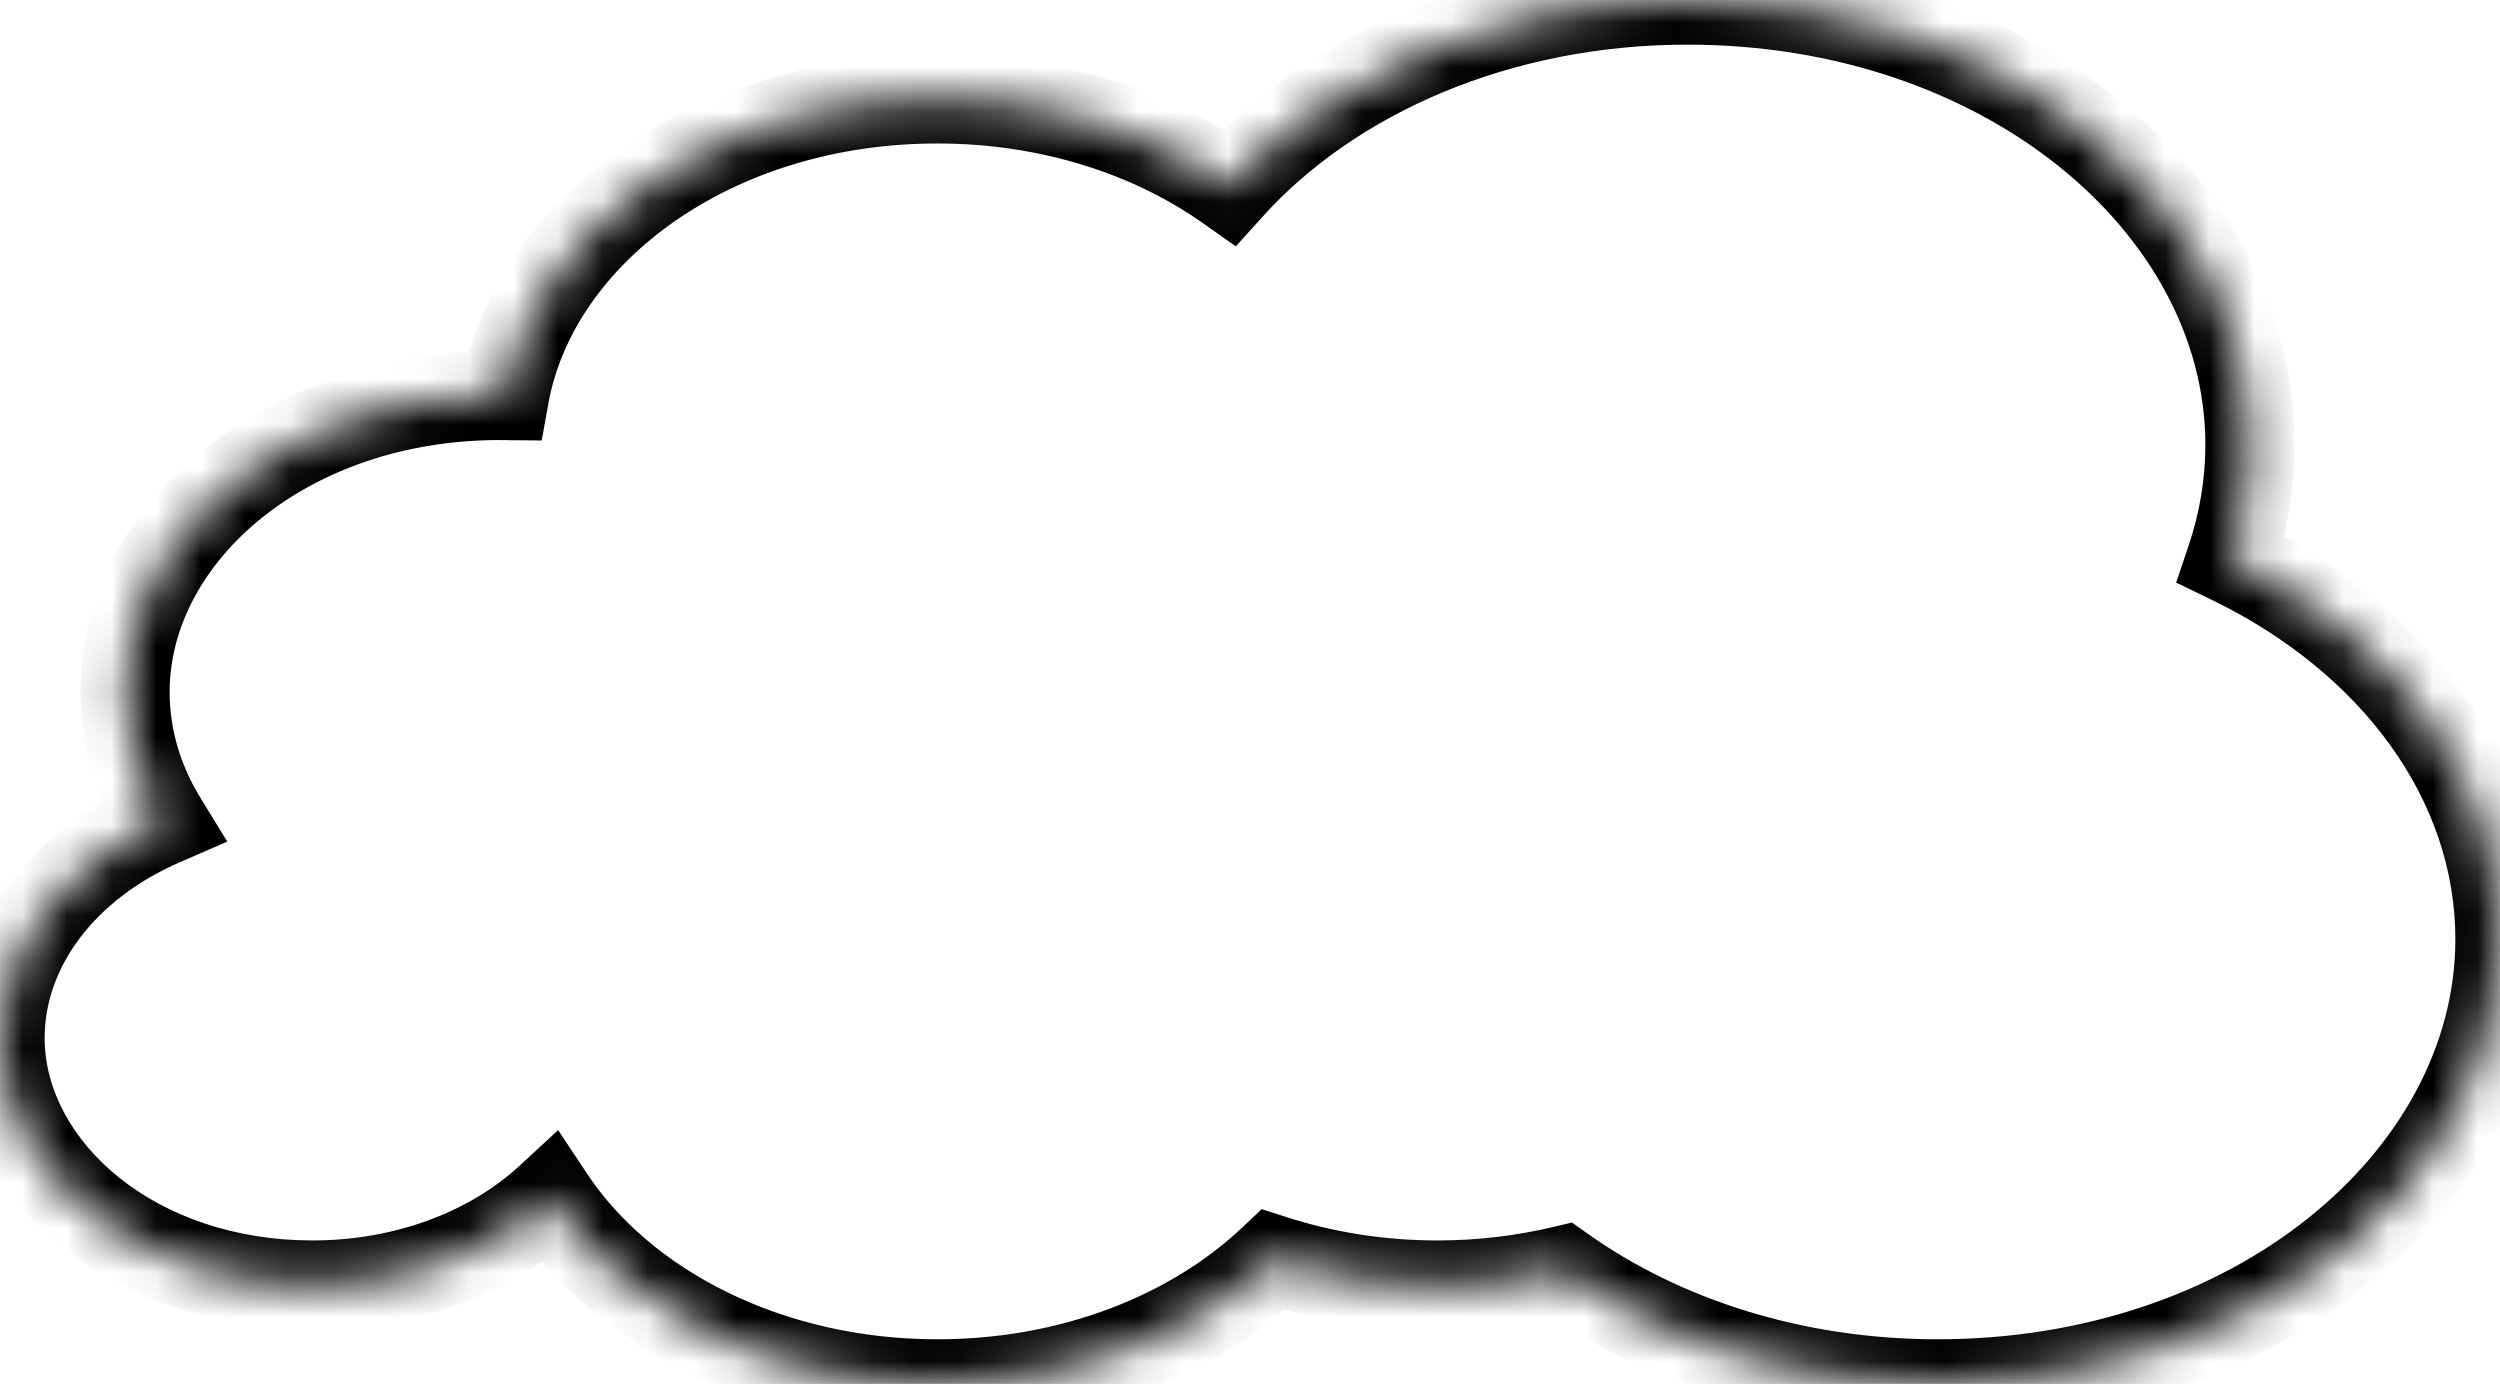 <?xml version="1.0" encoding="UTF-8"?> <svg xmlns="http://www.w3.org/2000/svg" width="56" height="31" viewBox="0 0 56 31" fill="none"><mask id="path-1-inside-1_2149_1231" fill="white"><path d="M37.8 0C44.758 0 50.4 4.461 50.4 9.964C50.4 10.853 50.251 11.714 49.975 12.534C53.589 14.286 56 17.438 56 21.036C56 26.539 50.359 31 43.4 31C40.174 31 37.231 30.039 35.002 28.462C34.114 28.671 33.174 28.786 32.2 28.786C30.898 28.786 29.656 28.582 28.52 28.218C26.722 29.918 24.021 31 21 31C17.229 31 13.957 29.315 12.318 26.846C11.034 28.032 9.129 28.786 7 28.786C3.134 28.786 6.51759e-07 26.307 0 23.25C0 21.157 1.469 19.334 3.637 18.394C3.101 17.519 2.8 16.537 2.8 15.5C2.8 11.831 6.561 8.857 11.2 8.857C11.233 8.857 11.267 8.859 11.3 8.859C11.978 5.103 16.062 2.214 21 2.214C23.511 2.214 25.8 2.962 27.534 4.189C29.819 1.655 33.564 5.11094e-05 37.8 0Z"></path></mask><path d="M37.8 0L37.8 -1L37.8 -1L37.8 0ZM50.4 9.964L51.4 9.964L51.4 9.964L50.4 9.964ZM49.975 12.534L49.027 12.215L48.746 13.05L49.538 13.434L49.975 12.534ZM56 21.036L57 21.036V21.036H56ZM43.4 31L43.4 32L43.4 32L43.4 31ZM35.002 28.462L35.58 27.646L35.212 27.385L34.773 27.489L35.002 28.462ZM32.2 28.786L32.2 29.786L32.2 29.786L32.2 28.786ZM28.52 28.218L28.825 27.266L28.262 27.085L27.832 27.491L28.52 28.218ZM12.318 26.846L13.152 26.293L12.502 25.314L11.64 26.111L12.318 26.846ZM0 23.25L-1 23.25L-1 23.25L0 23.25ZM3.637 18.394L4.035 19.311L5.091 18.852L4.489 17.871L3.637 18.394ZM2.8 15.5L1.8 15.5L1.8 15.5L2.8 15.5ZM11.2 8.857L11.2 7.857H11.2V8.857ZM11.3 8.859L11.291 9.859L12.134 9.867L12.284 9.037L11.3 8.859ZM27.534 4.189L26.956 5.006L27.682 5.519L28.277 4.859L27.534 4.189ZM37.8 0V1C44.438 1 49.4 5.219 49.4 9.964L50.4 9.964L51.4 9.964C51.4 3.703 45.079 -1 37.8 -1V0ZM50.4 9.964H49.4C49.4 10.739 49.27 11.493 49.027 12.215L49.975 12.534L50.922 12.853C51.231 11.935 51.4 10.966 51.4 9.964H50.4ZM49.975 12.534L49.538 13.434C52.907 15.067 55 17.921 55 21.036H56H57C57 16.956 54.27 13.505 50.411 11.634L49.975 12.534ZM56 21.036L55 21.036C55 25.781 50.038 30 43.4 30L43.4 31L43.4 32C50.68 32 57 27.297 57 21.036L56 21.036ZM43.4 31V30C40.368 30 37.63 29.097 35.58 27.646L35.002 28.462L34.424 29.278C36.832 30.982 39.979 32 43.4 32V31ZM35.002 28.462L34.773 27.489C33.958 27.68 33.095 27.786 32.2 27.786L32.2 28.786L32.2 29.786C33.253 29.786 34.27 29.662 35.231 29.435L35.002 28.462ZM32.2 28.786V27.786C31.002 27.786 29.863 27.599 28.825 27.266L28.52 28.218L28.214 29.17C29.449 29.566 30.794 29.786 32.2 29.786V28.786ZM28.52 28.218L27.832 27.491C26.238 28.999 23.791 30 21 30V31V32C24.252 32 27.206 30.836 29.207 28.944L28.52 28.218ZM21 31V30C17.505 30 14.574 28.436 13.152 26.293L12.318 26.846L11.485 27.399C13.34 30.193 16.954 32 21 32V31ZM12.318 26.846L11.64 26.111C10.557 27.112 8.901 27.786 7 27.786V28.786V29.786C9.358 29.786 11.512 28.952 12.997 27.58L12.318 26.846ZM7 28.786V27.786C3.455 27.786 1 25.549 1 23.25L0 23.25L-1 23.25C-1 27.066 2.813 29.786 7 29.786V28.786ZM0 23.25H1C1 21.663 2.122 20.141 4.035 19.311L3.637 18.394L3.239 17.476C0.817 18.527 -1 20.65 -1 23.25H0ZM3.637 18.394L4.489 17.871C4.042 17.141 3.8 16.338 3.8 15.5L2.8 15.5L1.8 15.5C1.8 16.736 2.16 17.897 2.784 18.916L3.637 18.394ZM2.8 15.5H3.8C3.8 12.59 6.882 9.857 11.2 9.857V8.857V7.857C6.24 7.857 1.8 11.073 1.8 15.5H2.8ZM11.2 8.857L11.2 9.857C11.202 9.857 11.206 9.857 11.223 9.858C11.236 9.858 11.263 9.859 11.291 9.859L11.3 8.859L11.309 7.859C11.303 7.859 11.298 7.859 11.277 7.859C11.261 7.858 11.232 7.857 11.2 7.857L11.2 8.857ZM11.3 8.859L12.284 9.037C12.85 5.903 16.379 3.214 21 3.214V2.214V1.214C15.745 1.214 11.106 4.302 10.316 8.682L11.3 8.859ZM21 2.214V3.214C23.316 3.214 25.401 3.904 26.956 5.006L27.534 4.189L28.112 3.373C26.199 2.019 23.705 1.214 21 1.214V2.214ZM27.534 4.189L28.277 4.859C30.349 2.559 33.812 1 37.8 1L37.8 0L37.8 -1C33.316 -1 29.288 0.75 26.791 3.52L27.534 4.189Z" fill="black" mask="url(#path-1-inside-1_2149_1231)"></path></svg> 